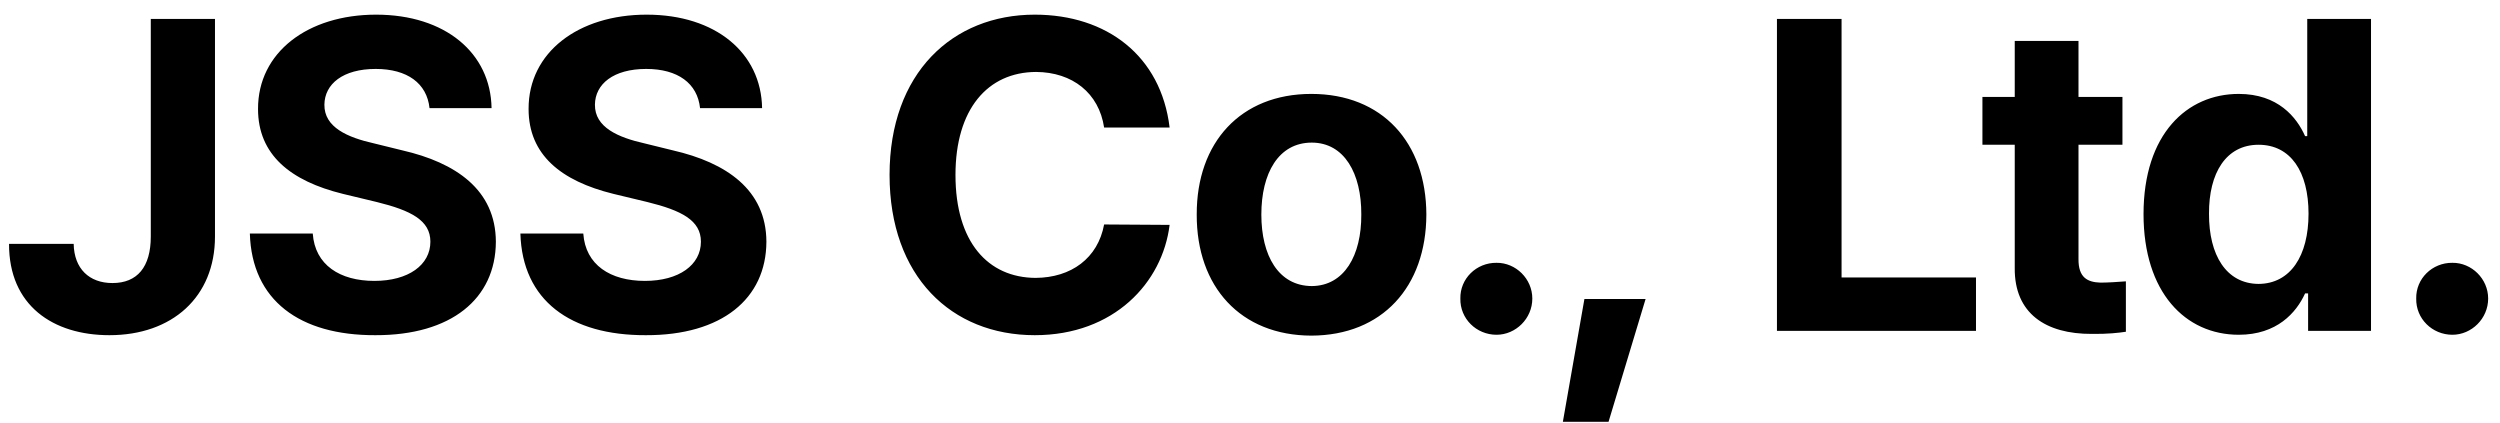 <svg width="136" height="23" viewBox="0 0 136 23" fill="none" xmlns="http://www.w3.org/2000/svg">
<path d="M8.203 1.031H11.695V12.867C11.695 16.16 9.363 18.234 5.953 18.234C2.883 18.234 0.48 16.617 0.492 13.266H4.008C4.031 14.613 4.852 15.398 6.117 15.398C7.465 15.398 8.203 14.531 8.203 12.867V1.031ZM23.366 5.883C23.225 4.535 22.159 3.75 20.436 3.75C18.655 3.75 17.659 4.57 17.647 5.695C17.635 6.926 18.901 7.477 20.366 7.805L21.889 8.18C24.795 8.848 26.963 10.324 26.975 13.148C26.963 16.254 24.549 18.246 20.413 18.234C16.311 18.246 13.698 16.348 13.592 12.703H17.014C17.131 14.414 18.491 15.281 20.366 15.281C22.217 15.281 23.413 14.414 23.413 13.148C23.413 11.988 22.358 11.449 20.506 10.992L18.655 10.547C15.795 9.844 14.037 8.414 14.037 5.93C14.026 2.848 16.744 0.797 20.459 0.797C24.221 0.797 26.694 2.883 26.741 5.883H23.366ZM38.083 5.883C37.942 4.535 36.876 3.75 35.153 3.75C33.372 3.75 32.376 4.57 32.364 5.695C32.352 6.926 33.618 7.477 35.083 7.805L36.606 8.18C39.513 8.848 41.681 10.324 41.692 13.148C41.681 16.254 39.266 18.246 35.13 18.234C31.028 18.246 28.415 16.348 28.309 12.703H31.731C31.848 14.414 33.208 15.281 35.083 15.281C36.934 15.281 38.13 14.414 38.13 13.148C38.13 11.988 37.075 11.449 35.223 10.992L33.372 10.547C30.512 9.844 28.755 8.414 28.755 5.93C28.743 2.848 31.462 0.797 35.177 0.797C38.938 0.797 41.411 2.883 41.458 5.883H38.083ZM60.064 6.938C59.783 5.062 58.341 3.926 56.361 3.914C53.724 3.926 51.978 5.941 51.978 9.516C51.978 13.172 53.748 15.105 56.337 15.117C58.271 15.105 59.724 14.051 60.064 12.211L63.627 12.234C63.24 15.375 60.603 18.234 56.291 18.234C51.755 18.234 48.392 15.035 48.392 9.516C48.392 3.973 51.814 0.797 56.291 0.797C60.205 0.797 63.158 3.035 63.627 6.938H60.064ZM71.336 18.258C67.492 18.246 65.09 15.609 65.102 11.672C65.09 7.746 67.492 5.109 71.336 5.109C75.191 5.109 77.582 7.746 77.594 11.672C77.582 15.609 75.191 18.246 71.336 18.258ZM68.617 11.672C68.617 13.898 69.543 15.551 71.359 15.562C73.129 15.551 74.066 13.898 74.055 11.672C74.066 9.434 73.129 7.758 71.359 7.758C69.543 7.758 68.617 9.434 68.617 11.672ZM81.412 18.211C80.311 18.211 79.42 17.332 79.444 16.242C79.42 15.164 80.311 14.285 81.412 14.297C82.456 14.285 83.358 15.164 83.358 16.242C83.358 17.332 82.456 18.211 81.412 18.211ZM89.52 16.266L87.505 22.945H85.02L86.192 16.266H89.52ZM96.666 18V1.031H100.181V15.094H107.494V18H96.666ZM115.461 5.273V7.875H113.07V14.086C113.059 15.105 113.562 15.352 114.266 15.375C114.617 15.375 115.227 15.34 115.648 15.305V18.047C115.273 18.105 114.652 18.176 113.797 18.164C111.289 18.176 109.578 17.051 109.602 14.578V7.875H107.844V5.273H109.602V2.227H113.07V5.273H115.461ZM121.787 18.211C118.881 18.211 116.608 15.902 116.608 11.648C116.608 7.289 118.975 5.109 121.787 5.109C123.92 5.109 124.94 6.375 125.397 7.406H125.514V1.031H128.983V18H125.561V15.961H125.397C124.916 17.016 123.862 18.211 121.787 18.211ZM120.17 11.625C120.159 13.875 121.108 15.434 122.866 15.445C124.6 15.434 125.584 13.922 125.584 11.625C125.584 9.34 124.612 7.875 122.866 7.875C121.096 7.875 120.159 9.41 120.17 11.625ZM133.411 18.211C132.309 18.211 131.419 17.332 131.442 16.242C131.419 15.164 132.309 14.285 133.411 14.297C134.454 14.285 135.356 15.164 135.356 16.242C135.356 17.332 134.454 18.211 133.411 18.211Z" fill="black"/>
</svg>
